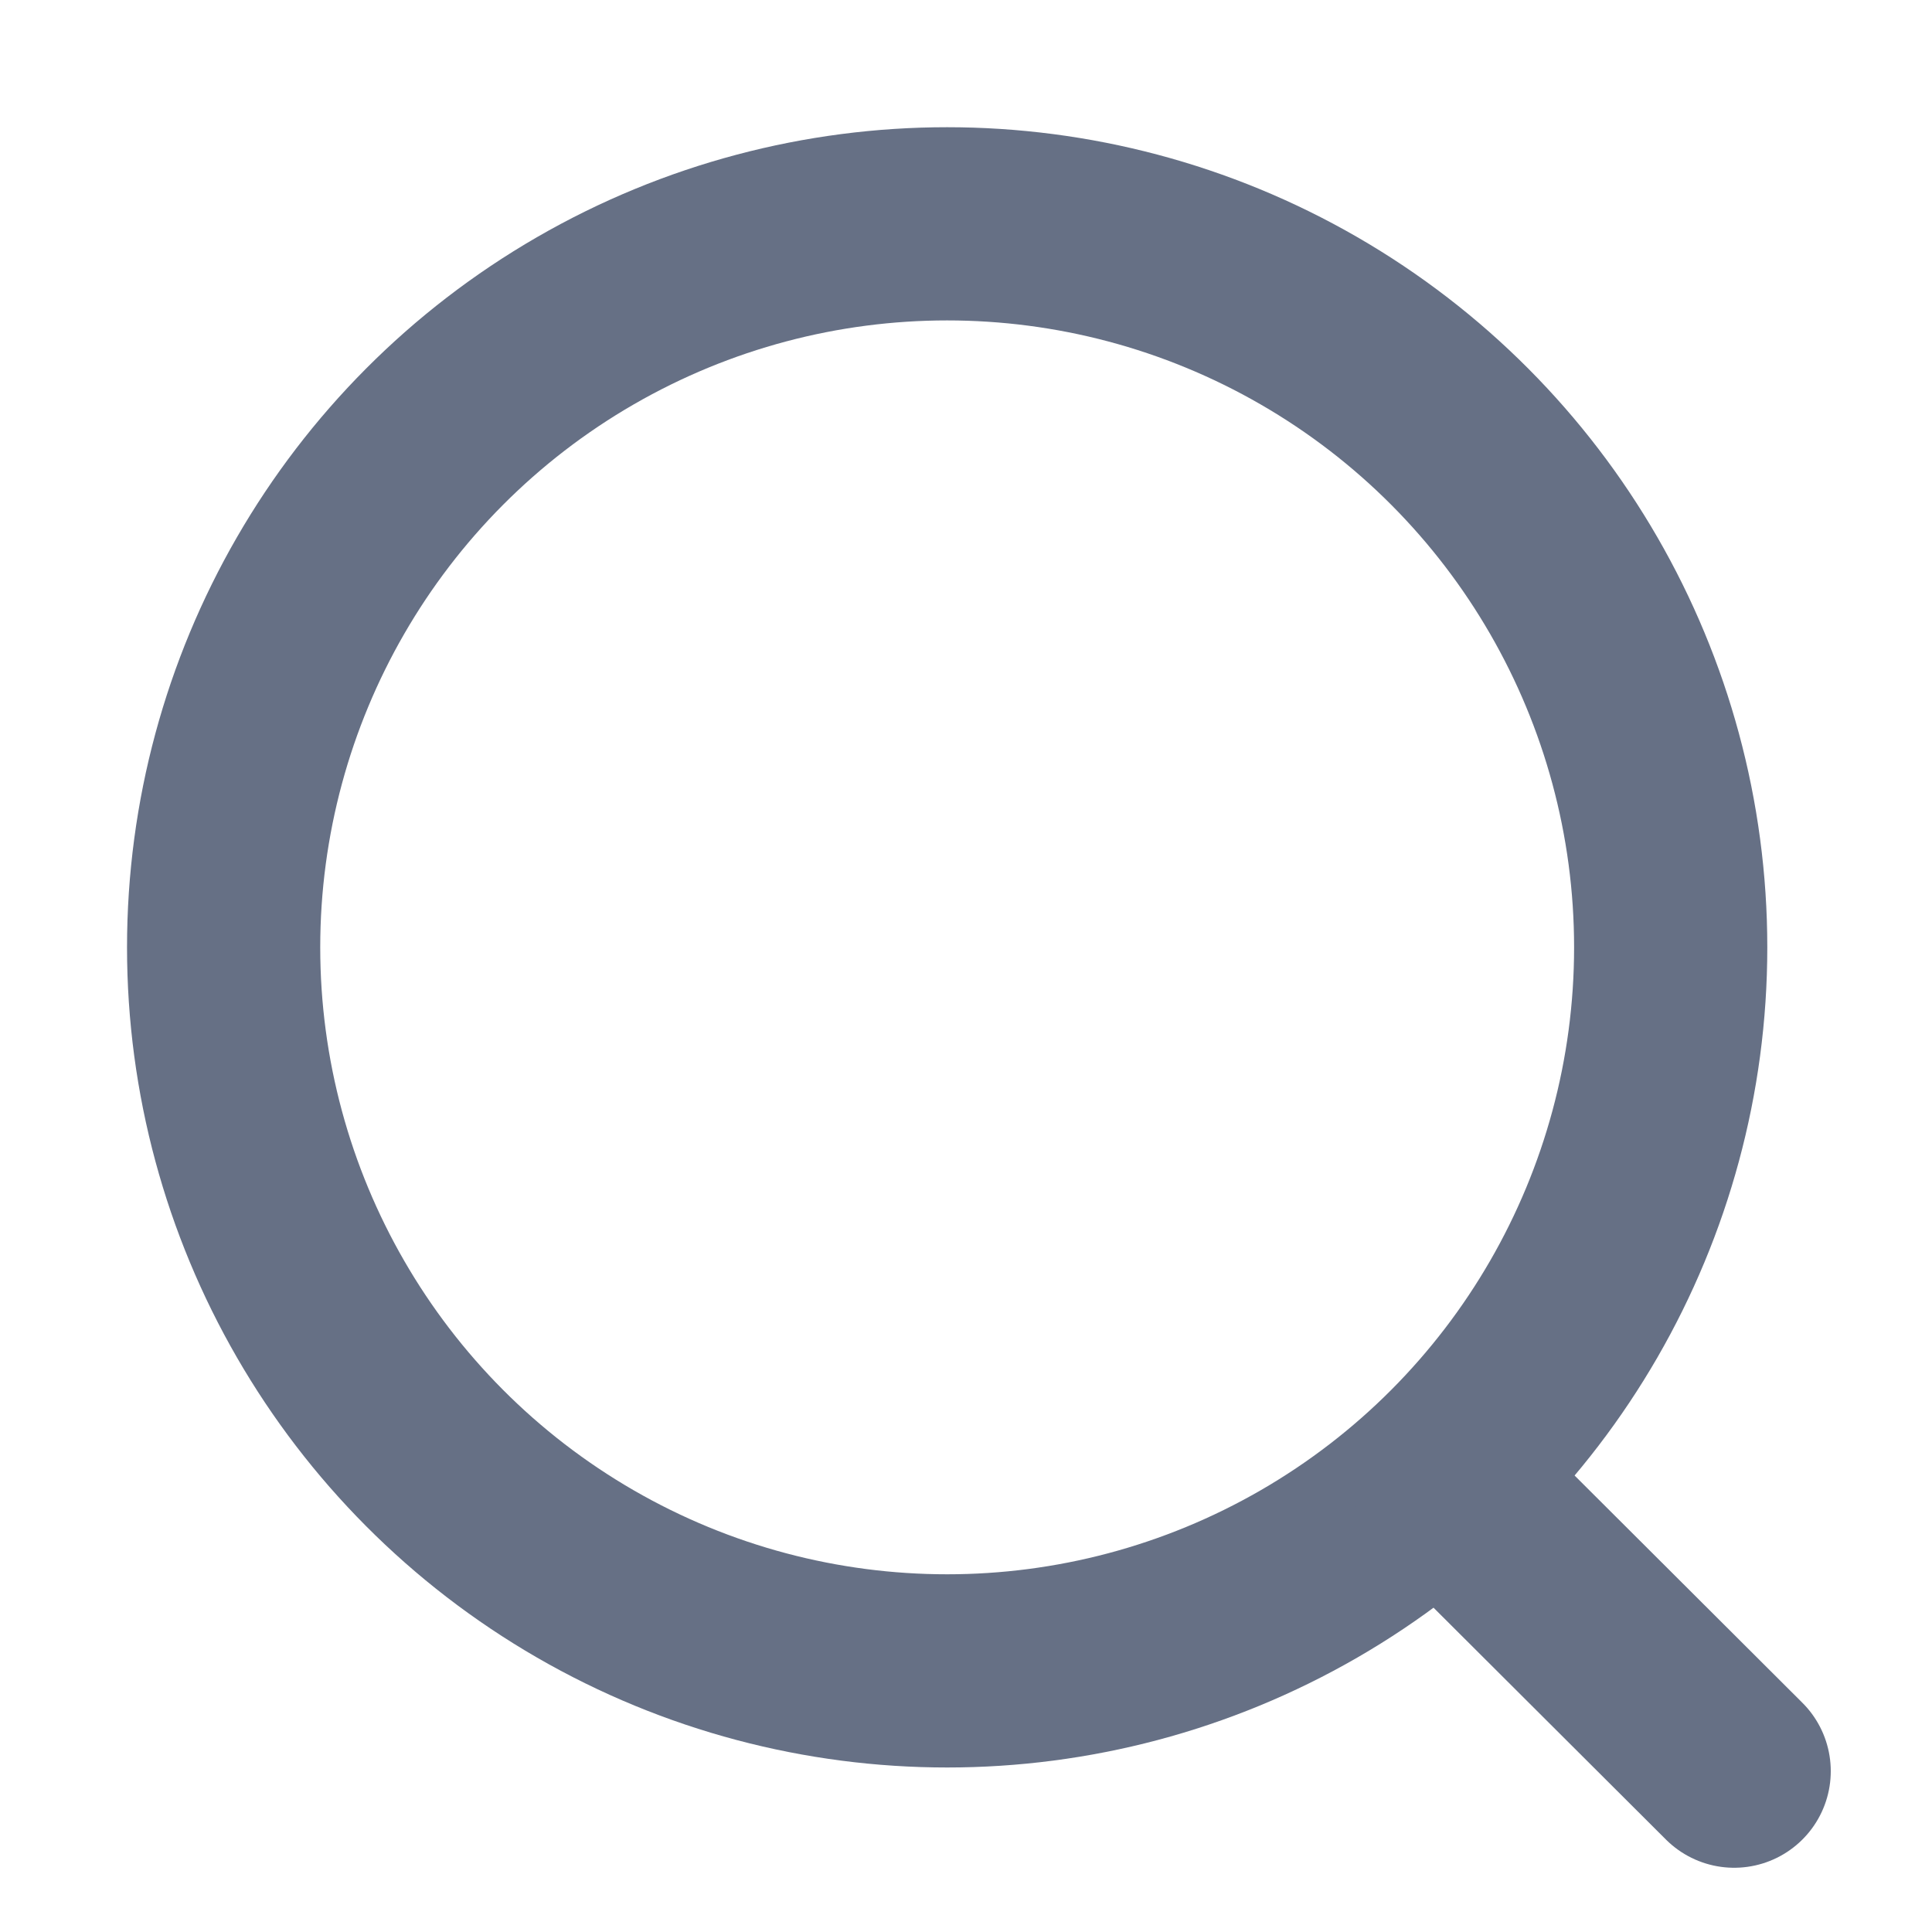 <svg width="20" height="20" viewBox="0 0 20 20" fill="none" xmlns="http://www.w3.org/2000/svg">
<circle cx="9.805" cy="9.807" r="7.49" stroke="#667085" stroke-width="2" stroke-linecap="round" stroke-linejoin="round"/>
<path d="M15.016 15.406L17.952 18.335" stroke="#667085" stroke-width="2" stroke-linecap="round" stroke-linejoin="round"/>
</svg>
